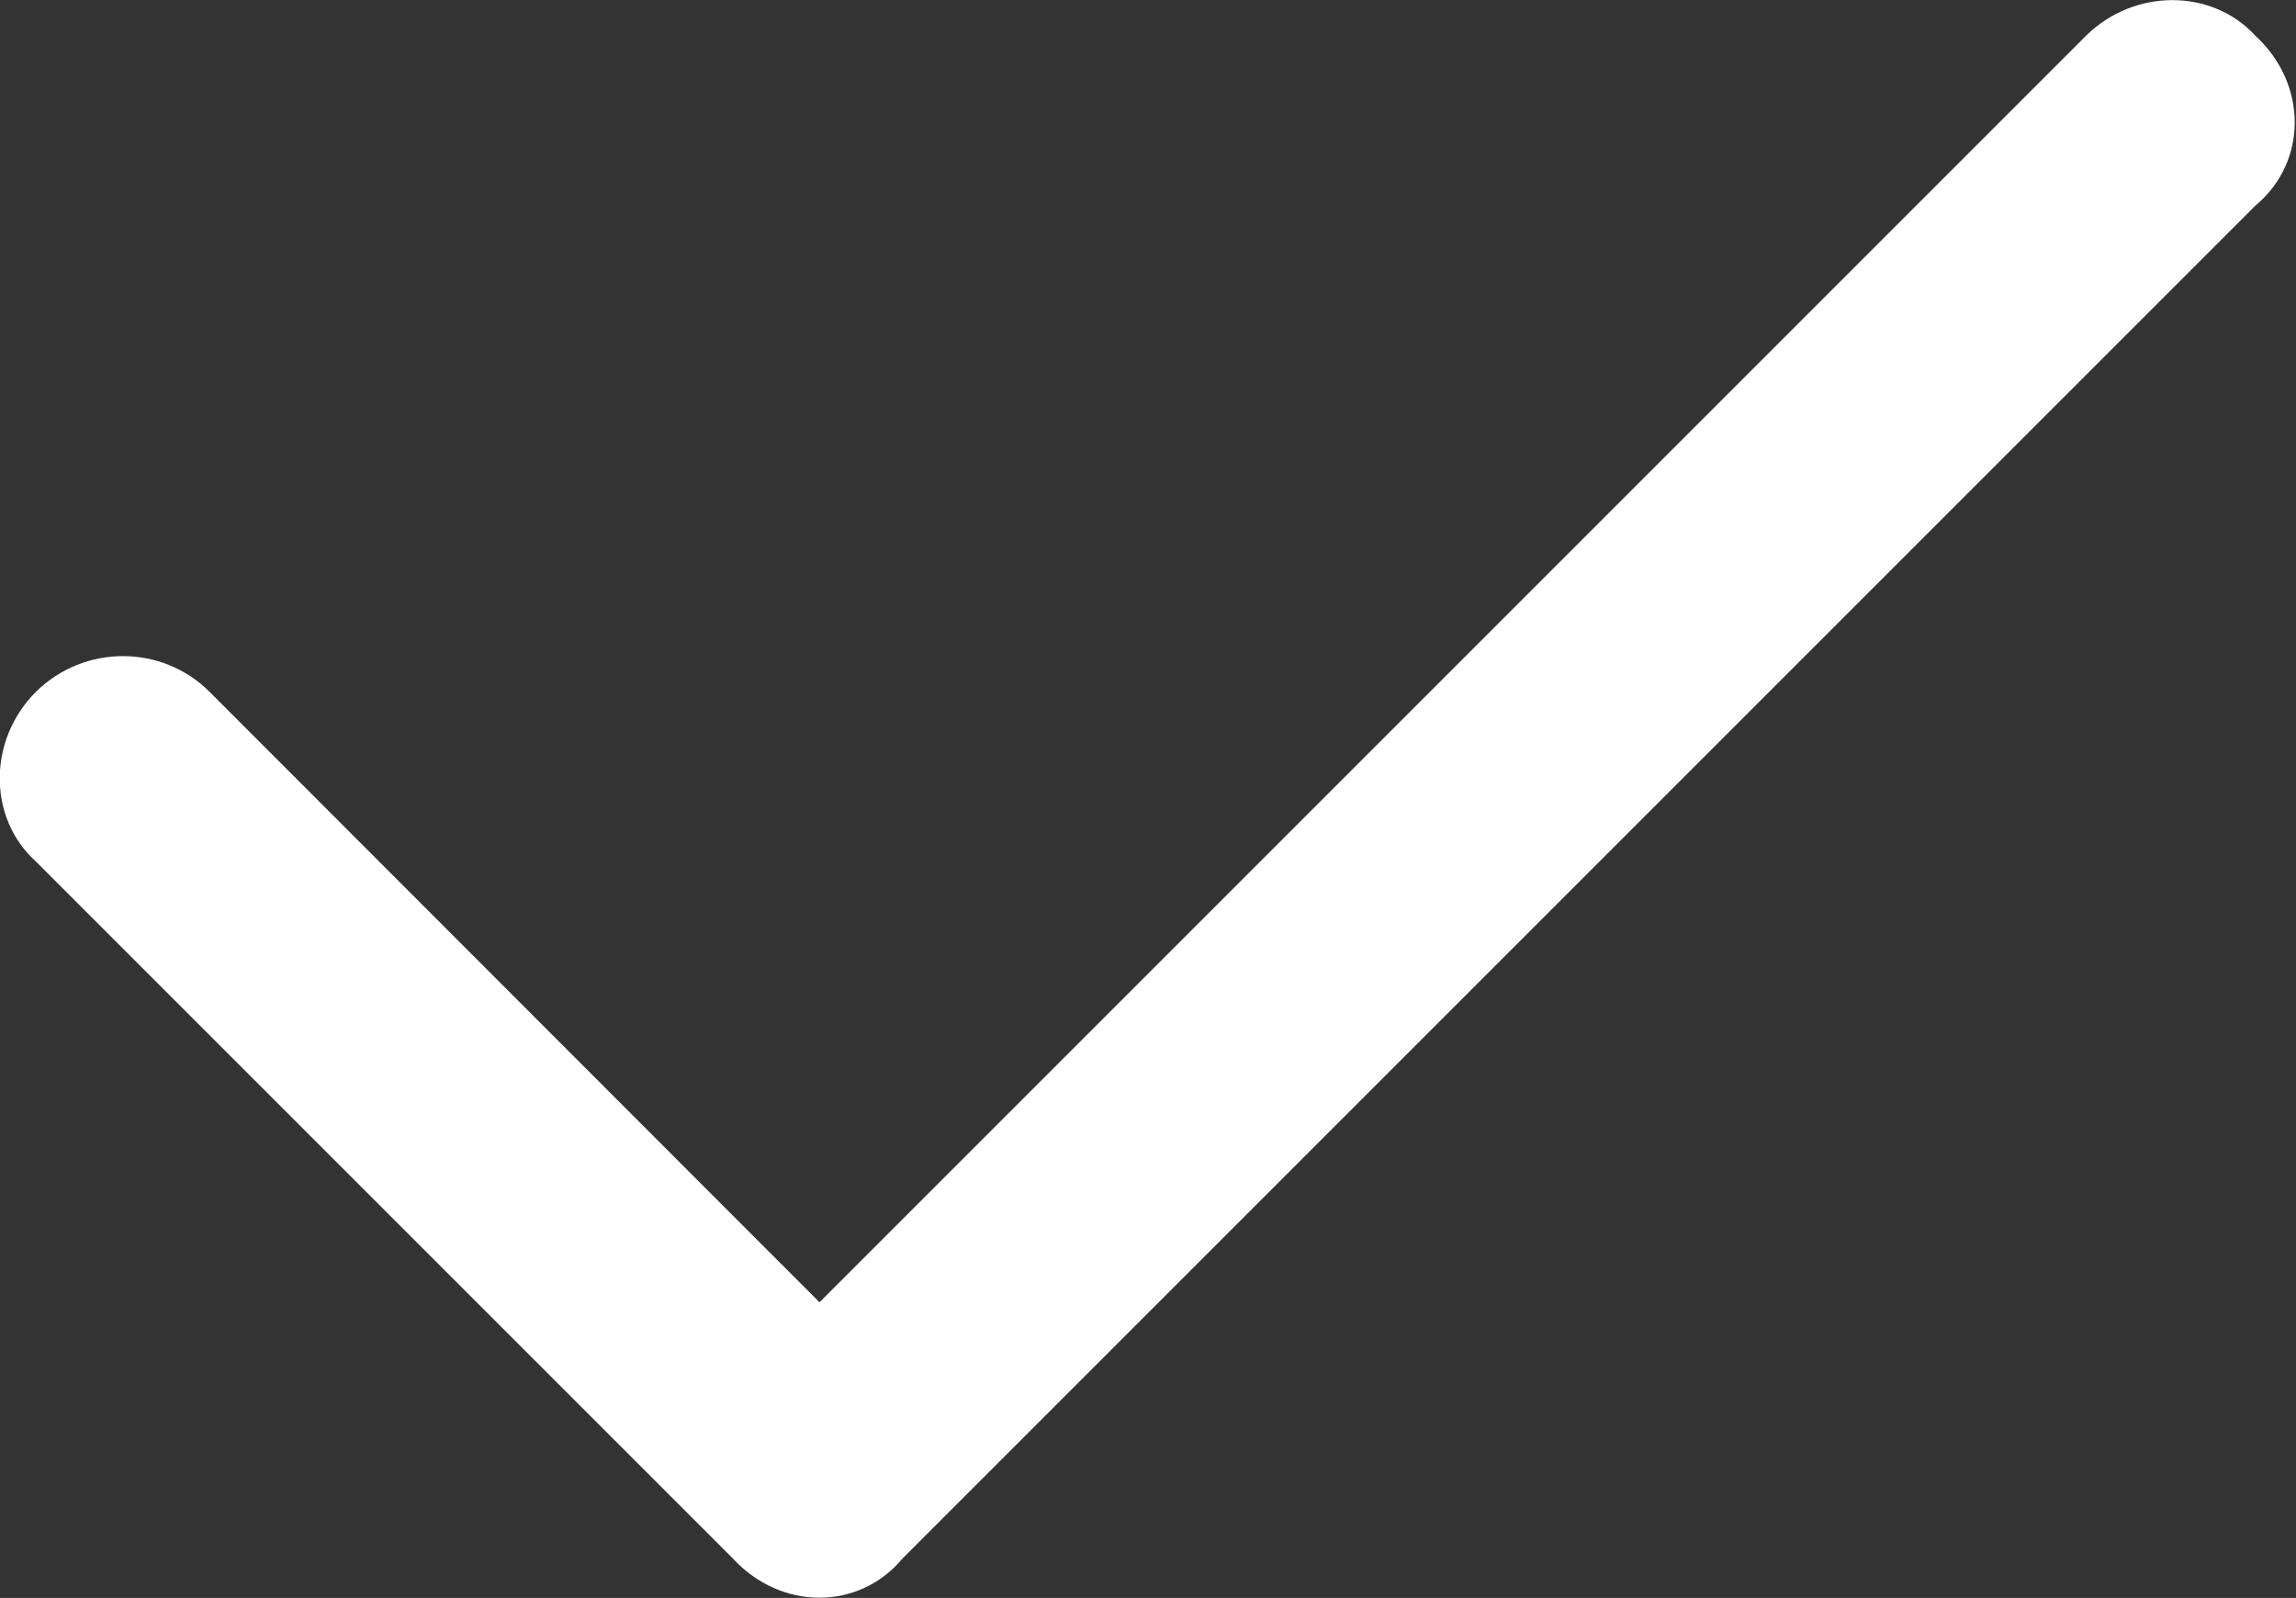 <?xml version="1.0" encoding="UTF-8"?>
<svg xmlns="http://www.w3.org/2000/svg" id="Layer_1" version="1.1" viewBox="0 0 448 311.8">
  <rect x="0" y="0" width="448" height="311.8" fill="#333333" stroke="none"/>
  <defs>
    <style>
      .st0 {
        fill: #fff;
      }
    </style>
  </defs>
  <path class="st0" d="M440.1,7c10.2,9.4,10.2,24.6,0,33.1L176.1,304.1c-8.5,10.2-23.7,10.2-33.1,0L7,168.1c-9.4-8.5-9.4-23.7,0-33.1,9.4-9.3,24.6-9.3,33.9,0l119,119.1L407,7c9.4-9.3,24.6-9.3,33.1,0h0Z"></path>
</svg>
